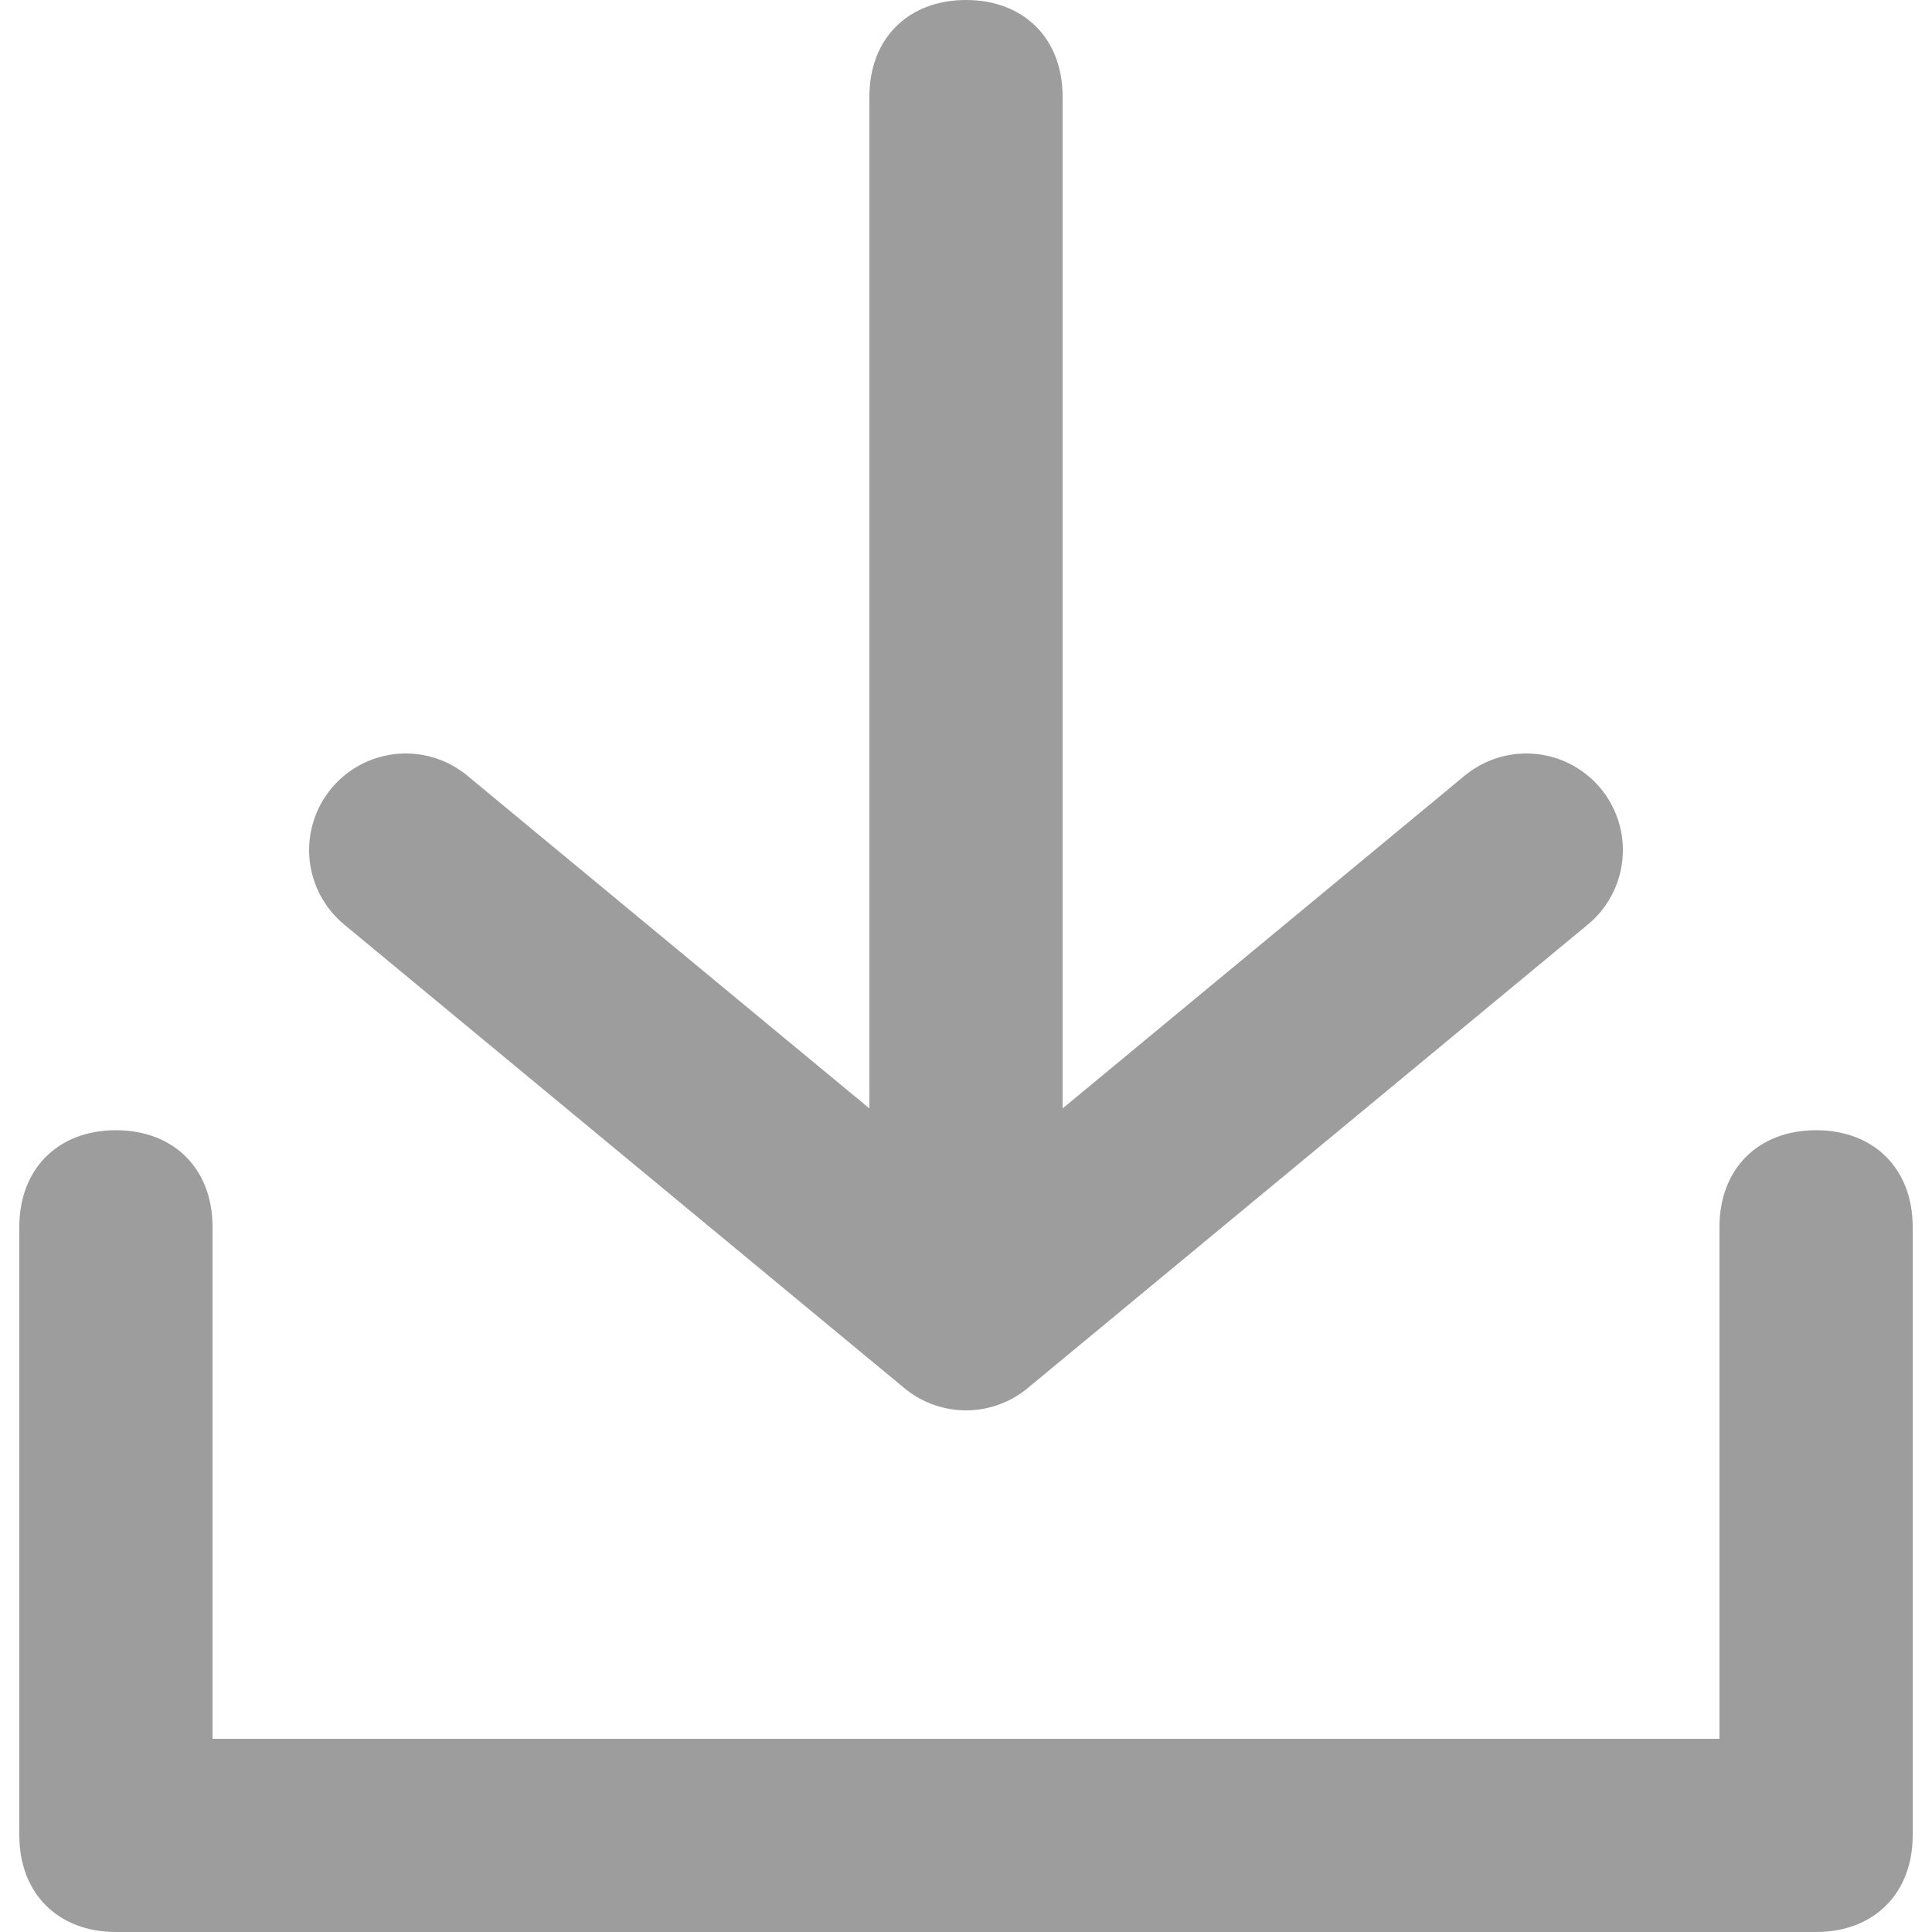 <?xml version="1.0" encoding="utf-8"?>
<!-- Generator: Adobe Illustrator 22.0.1, SVG Export Plug-In . SVG Version: 6.00 Build 0)  -->
<svg version="1.1" id="레이어_1" xmlns="http://www.w3.org/2000/svg" xmlns:xlink="http://www.w3.org/1999/xlink" x="0px"
	 y="0px" viewBox="0 0 20 20" style="enable-background:new 0 0 20 20;" xml:space="preserve">
<style type="text/css">
	.st0{clip-path:url(#SVGID_2_);}
	.st1{fill:#9D9D9E;}
	.st2{fill:none;stroke:#9D9D9E;stroke-width:2;stroke-linecap:round;stroke-linejoin:round;stroke-miterlimit:10;}
</style>
<g>
	<defs>
		<rect id="SVGID_1_" width="20" height="20"/>
	</defs>
	<clipPath id="SVGID_2_">
		<use xlink:href="#SVGID_1_"  style="overflow:visible;"/>
	</clipPath>
	<g class="st0">
		<path class="st1" d="M18.8,20H1.2c-0.6,0-1-0.4-1-1v-6.3c0-0.6,0.4-1,1-1s1,0.4,1,1V18h15.6v-5.3c0-0.6,0.4-1,1-1s1,0.4,1,1V19
			C19.8,19.6,19.4,20,18.8,20z"/>
		<path class="st1" d="M10,13c-0.6,0-1-0.4-1-1L9,1c0-0.6,0.4-1,1-1c0,0,0,0,0,0c0.6,0,1,0.4,1,1l0,11C11,12.6,10.6,13,10,13
			C10,13,10,13,10,13z"/>
		<path class="st2" d="M15.8,8.8L10,13.6L4.2,8.8"/>
	</g>
</g>
</svg>
